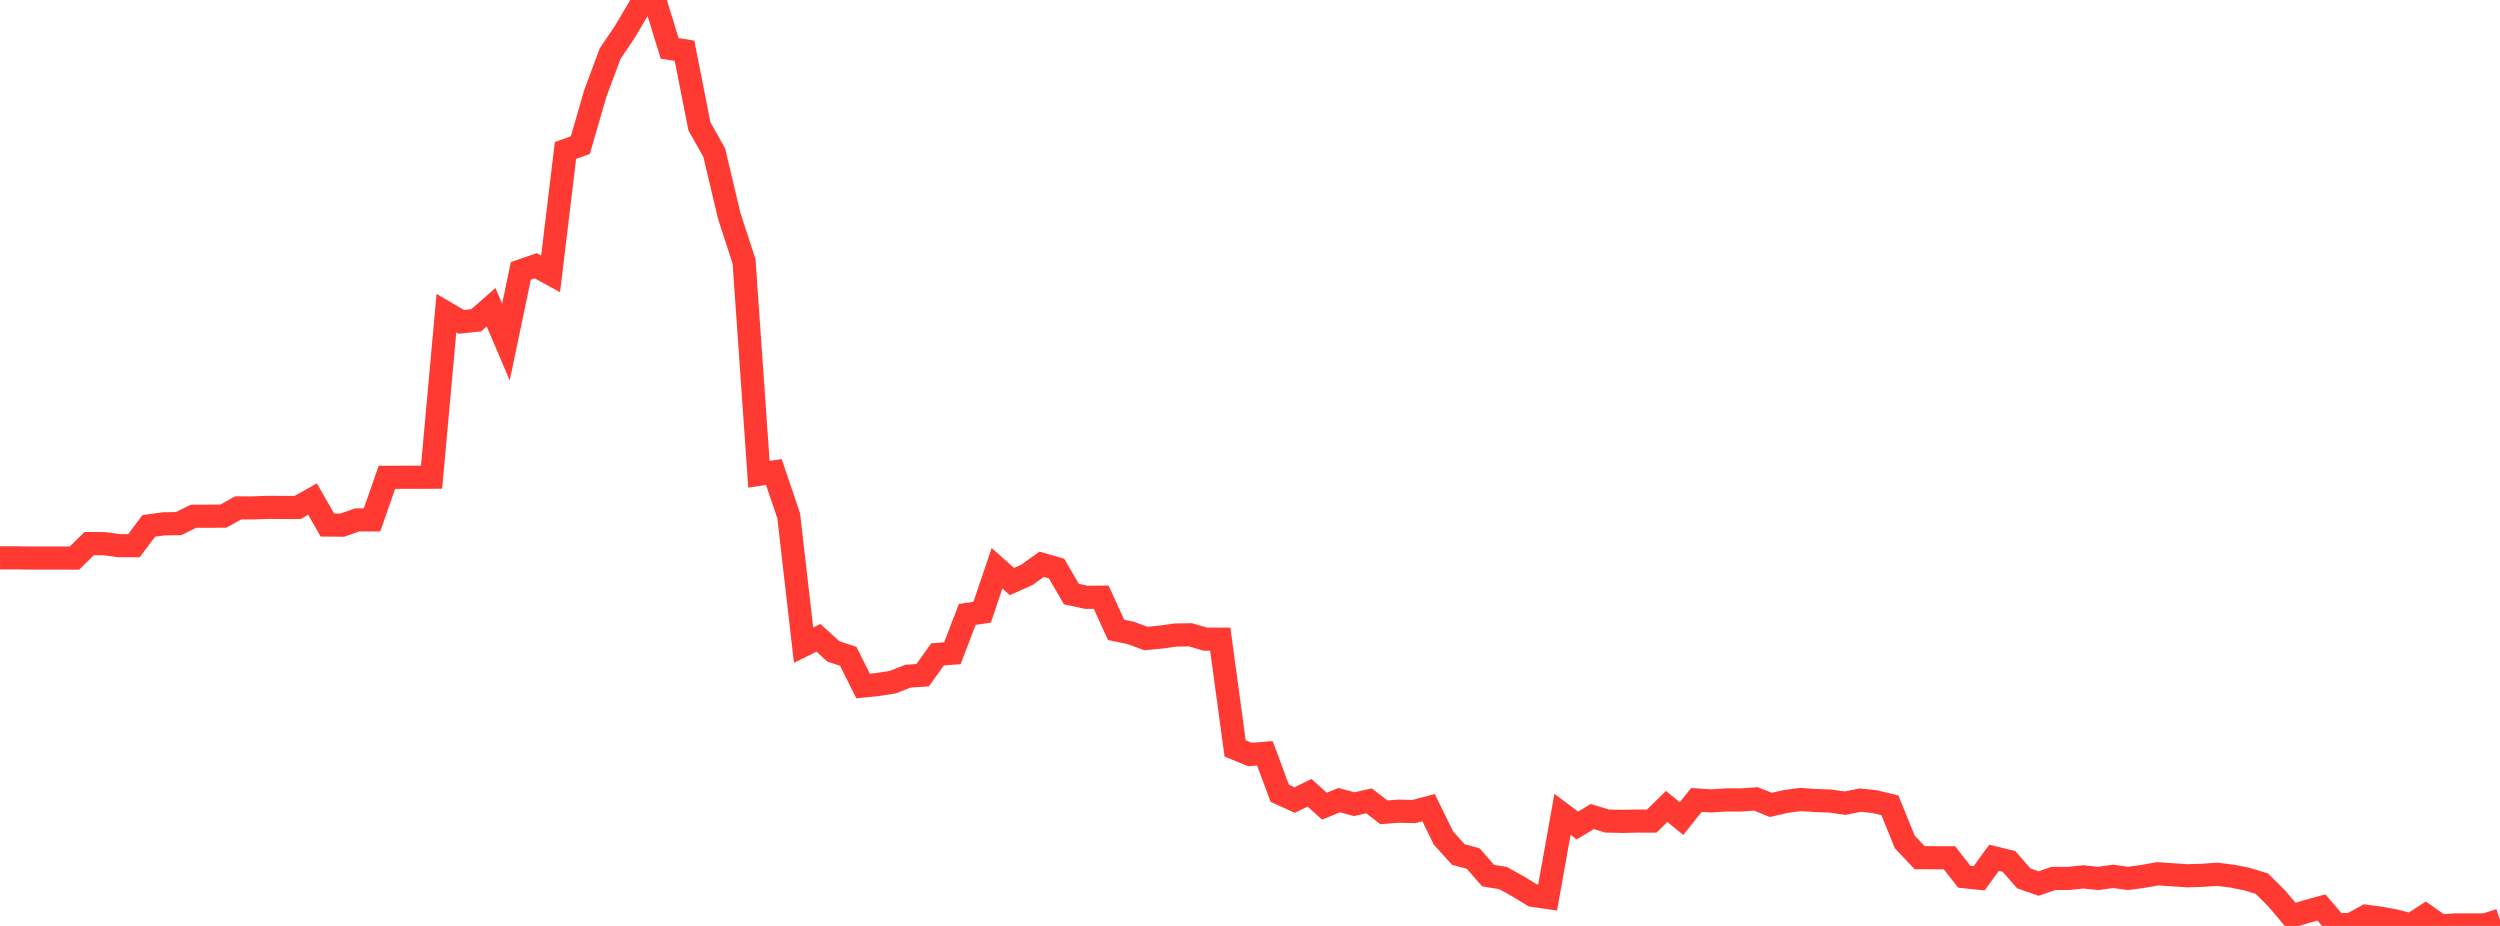 <?xml version="1.0" standalone="no"?>
<!DOCTYPE svg PUBLIC "-//W3C//DTD SVG 1.1//EN" "http://www.w3.org/Graphics/SVG/1.1/DTD/svg11.dtd">

<svg width="135" height="50" viewBox="0 0 135 50" preserveAspectRatio="none" 
  xmlns="http://www.w3.org/2000/svg"
  xmlns:xlink="http://www.w3.org/1999/xlink">


<polyline points="0.0, 30.125 0.804, 30.122 1.607, 30.134 2.411, 30.133 3.214, 30.134 4.018, 30.136 4.821, 29.352 5.625, 29.356 6.429, 29.467 7.232, 29.467 8.036, 28.397 8.839, 28.287 9.643, 28.274 10.446, 27.879 11.25, 27.875 12.054, 27.874 12.857, 27.428 13.661, 27.427 14.464, 27.397 15.268, 27.403 16.071, 27.403 16.875, 26.95 17.679, 28.353 18.482, 28.358 19.286, 28.075 20.089, 28.075 20.893, 25.775 21.696, 25.772 22.5, 25.772 23.304, 25.769 24.107, 16.907 24.911, 17.38 25.714, 17.296 26.518, 16.59 27.321, 18.473 28.125, 14.627 28.929, 14.35 29.732, 14.789 30.536, 8.126 31.339, 7.834 32.143, 5.056 32.946, 2.897 33.75, 1.704 34.554, 0.345 35.357, 0.0 36.161, 2.612 36.964, 2.741 37.768, 6.817 38.571, 8.25 39.375, 11.647 40.179, 14.119 40.982, 25.612 41.786, 25.487 42.589, 27.848 43.393, 34.839 44.196, 34.442 45.0, 35.175 45.804, 35.44 46.607, 37.044 47.411, 36.962 48.214, 36.837 49.018, 36.515 49.821, 36.461 50.625, 35.34 51.429, 35.272 52.232, 33.179 53.036, 33.06 53.839, 30.687 54.643, 31.403 55.446, 31.044 56.25, 30.472 57.054, 30.703 57.857, 32.082 58.661, 32.255 59.464, 32.247 60.268, 34.014 61.071, 34.181 61.875, 34.48 62.679, 34.403 63.482, 34.291 64.286, 34.28 65.089, 34.514 65.893, 34.516 66.696, 40.413 67.5, 40.743 68.304, 40.679 69.107, 42.838 69.911, 43.203 70.714, 42.809 71.518, 43.534 72.321, 43.208 73.125, 43.426 73.929, 43.247 74.732, 43.865 75.536, 43.803 76.339, 43.825 77.143, 43.612 77.946, 45.253 78.75, 46.144 79.554, 46.363 80.357, 47.282 81.161, 47.413 81.964, 47.858 82.768, 48.348 83.571, 48.465 84.375, 43.975 85.179, 44.577 85.982, 44.094 86.786, 44.336 87.589, 44.354 88.393, 44.339 89.196, 44.338 90.0, 43.548 90.804, 44.204 91.607, 43.197 92.411, 43.249 93.214, 43.196 94.018, 43.197 94.821, 43.14 95.625, 43.466 96.429, 43.28 97.232, 43.173 98.036, 43.228 98.839, 43.257 99.643, 43.371 100.446, 43.206 101.25, 43.292 102.054, 43.487 102.857, 45.463 103.661, 46.315 104.464, 46.318 105.268, 46.318 106.071, 47.342 106.875, 47.426 107.679, 46.319 108.482, 46.515 109.286, 47.433 110.089, 47.711 110.893, 47.433 111.696, 47.437 112.5, 47.351 113.304, 47.437 114.107, 47.322 114.911, 47.434 115.714, 47.326 116.518, 47.184 117.321, 47.239 118.125, 47.292 118.929, 47.267 119.732, 47.21 120.536, 47.312 121.339, 47.472 122.143, 47.72 122.946, 48.522 123.75, 49.47 124.554, 49.223 125.357, 49.002 126.161, 49.941 126.964, 49.919 127.768, 49.477 128.571, 49.586 129.375, 49.733 130.179, 49.953 130.982, 49.435 131.786, 50.0 132.589, 49.946 133.393, 49.944 134.196, 49.945 135.0, 49.69" fill="none" stroke="#ff3a33" stroke-width="1.25"/>

</svg>
